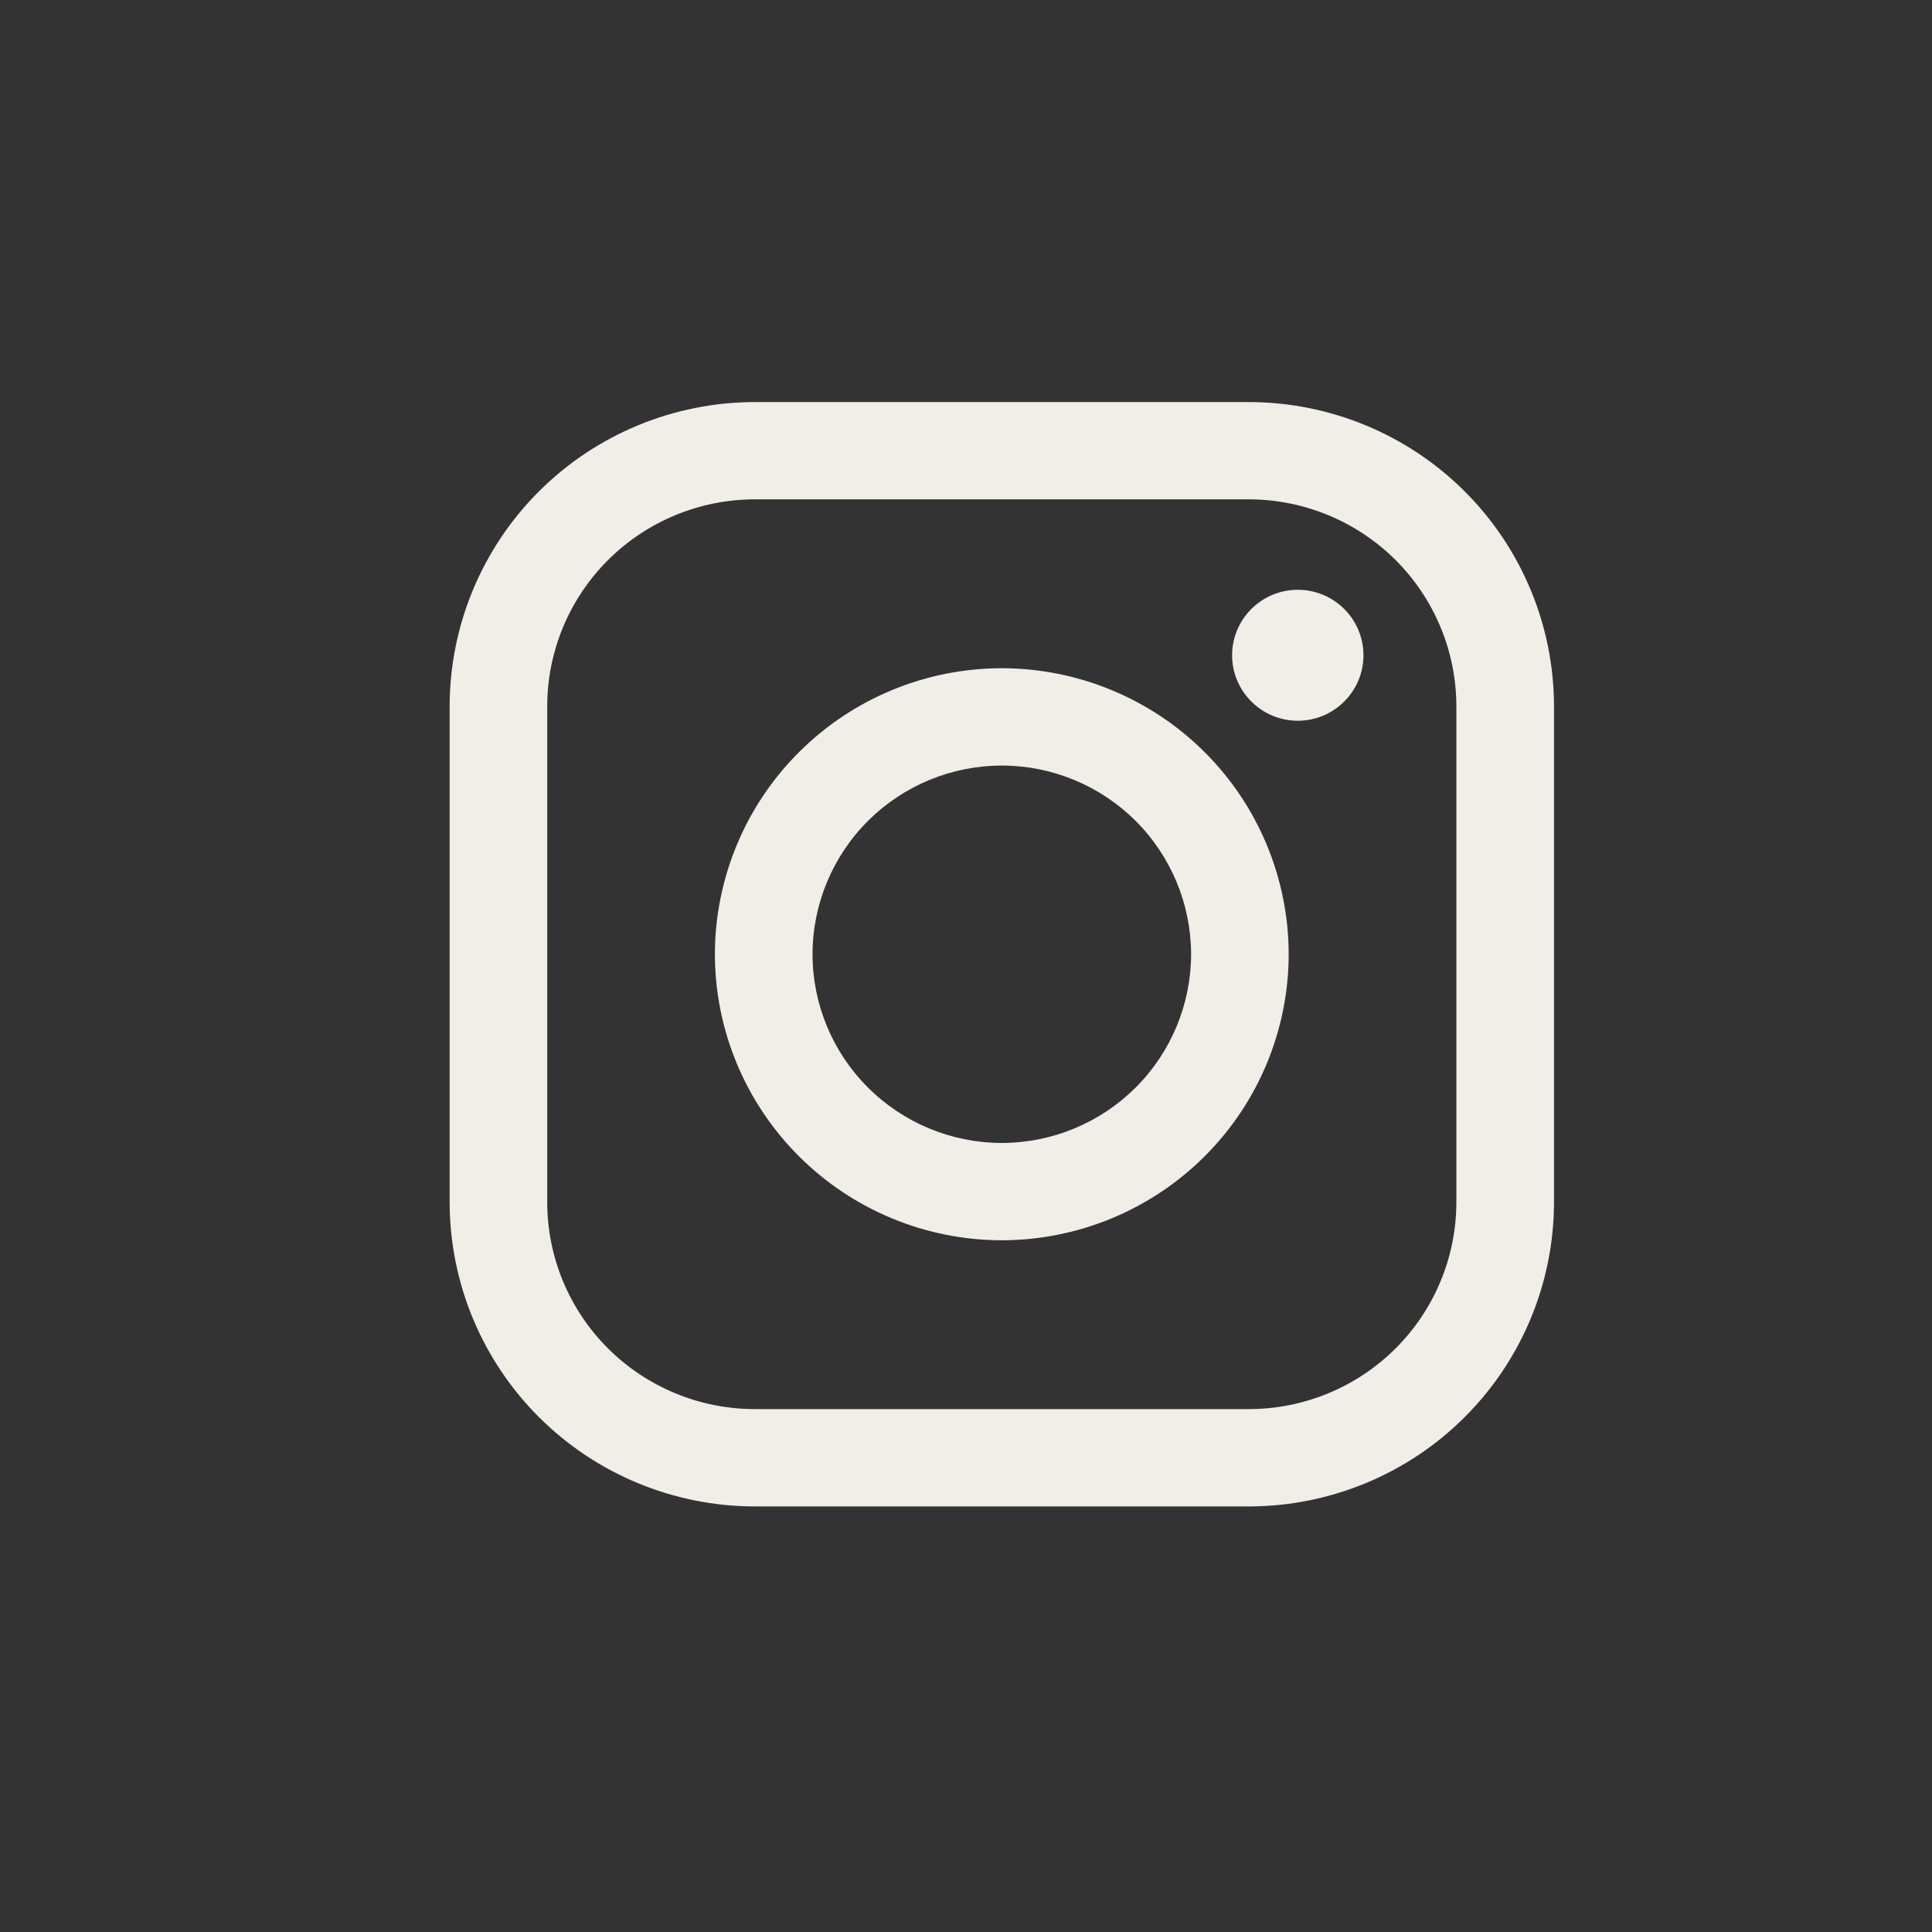 <svg width="37" height="37" viewBox="0 0 37 37" fill="none" xmlns="http://www.w3.org/2000/svg">
<rect x="0" y="0" width="37" height="37" fill="#333333" stroke="none"/>
<path d="M23.919 7.7C25.468 7.702 26.953 8.316 28.048 9.408C29.143 10.5 29.759 11.981 29.761 13.525V23.025C29.759 24.57 29.143 26.05 28.048 27.142C26.953 28.234 25.468 28.848 23.919 28.85H14.453C12.904 28.848 11.419 28.234 10.324 27.142C9.229 26.05 8.613 24.57 8.611 23.025V13.525C8.613 11.981 9.229 10.5 10.324 9.408C11.419 8.316 12.904 7.702 14.453 7.7H23.919ZM23.919 9.563H14.453C13.399 9.565 12.39 9.982 11.645 10.725C10.9 11.468 10.481 12.475 10.48 13.525V23.025C10.481 24.075 10.9 25.082 11.645 25.825C12.39 26.567 13.4 26.985 14.453 26.986H23.919C24.972 26.985 25.982 26.567 26.727 25.824C27.471 25.082 27.89 24.075 27.891 23.024V13.525C27.89 12.475 27.471 11.468 26.727 10.725C25.982 9.983 24.972 9.565 23.919 9.563ZM19.186 12.797C20.642 12.799 22.039 13.376 23.069 14.403C24.099 15.43 24.678 16.822 24.68 18.275C24.678 19.727 24.099 21.119 23.069 22.146C22.039 23.173 20.642 23.751 19.186 23.753C17.729 23.751 16.333 23.174 15.303 22.146C14.273 21.119 13.693 19.727 13.691 18.275C13.693 16.822 14.273 15.43 15.303 14.403C16.333 13.376 17.729 12.798 19.186 12.797ZM19.186 14.661C18.225 14.662 17.303 15.043 16.624 15.72C15.944 16.398 15.562 17.317 15.561 18.275C15.562 19.233 15.944 20.152 16.624 20.829C17.303 21.507 18.225 21.888 19.186 21.889C20.147 21.888 21.068 21.506 21.748 20.829C22.427 20.151 22.809 19.233 22.811 18.275C22.809 17.317 22.427 16.398 21.748 15.72C21.068 15.043 20.147 14.662 19.186 14.661ZM24.854 11.295C25.188 11.295 25.507 11.427 25.743 11.662C25.979 11.897 26.112 12.216 26.112 12.549C26.112 12.882 25.979 13.2 25.743 13.435C25.507 13.671 25.188 13.803 24.854 13.803C24.52 13.803 24.201 13.671 23.965 13.435C23.729 13.2 23.596 12.882 23.596 12.549C23.596 12.384 23.629 12.221 23.692 12.069C23.755 11.917 23.848 11.779 23.965 11.662C24.082 11.546 24.22 11.454 24.373 11.39C24.525 11.327 24.689 11.295 24.854 11.295Z" fill="#F1EDE7"/>
</svg>
